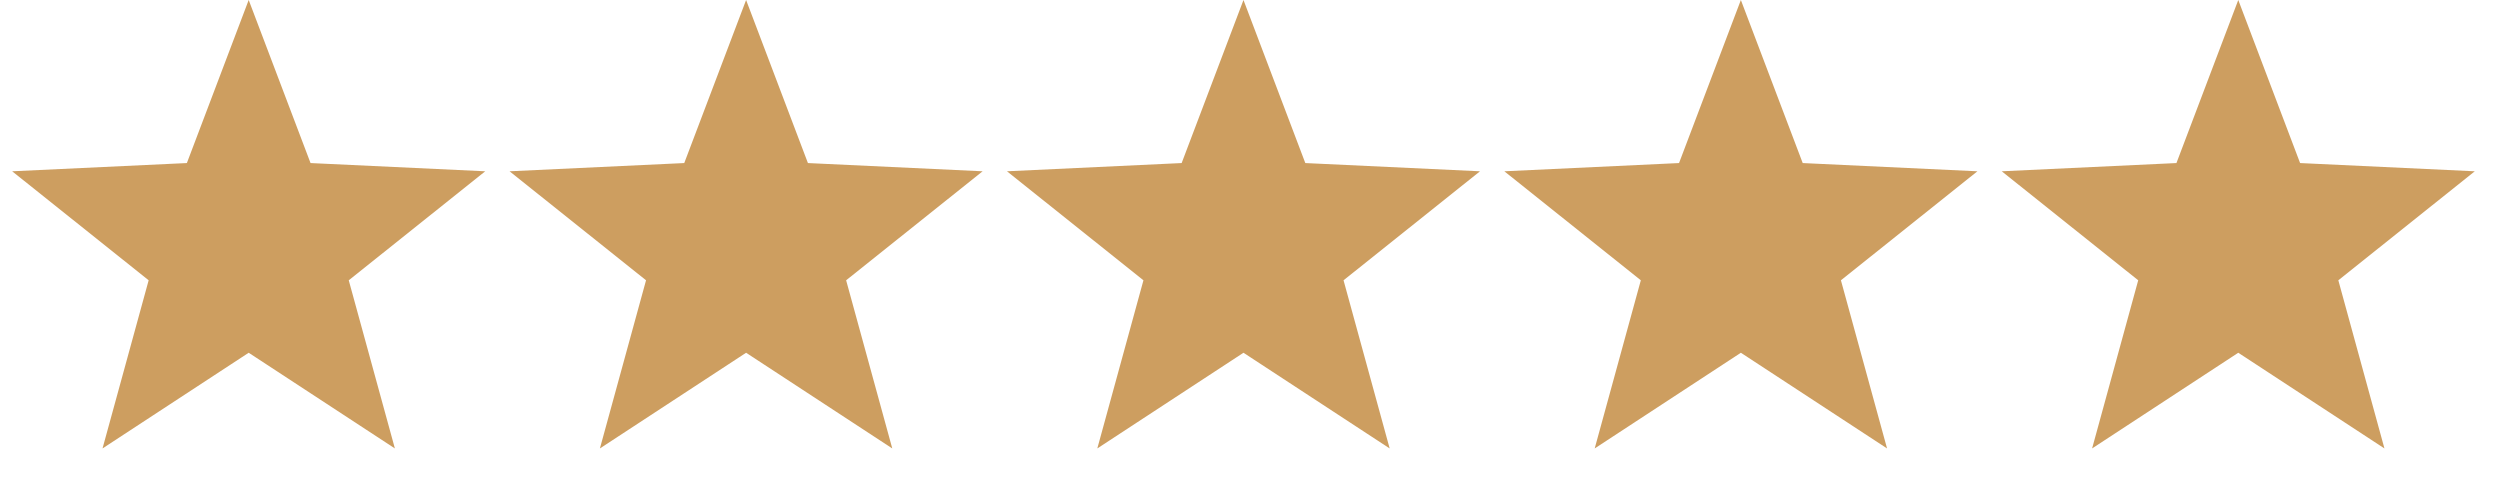 <svg xmlns="http://www.w3.org/2000/svg" fill="none" viewBox="0 0 130 26" height="26" width="130">
<path fill="#CD9E60" d="M12.932 0L16.148 8.479L25.232 8.907L18.135 14.575L20.534 23.319L12.932 18.343L5.331 23.319L7.73 14.575L0.633 8.907L9.717 8.479L12.932 0Z"></path>
<path fill="#CD9E60" d="M38.797 0L42.012 8.479L51.096 8.907L43.999 14.575L46.398 23.319L38.797 18.343L31.195 23.319L33.594 14.575L26.497 8.907L35.581 8.479L38.797 0Z"></path>
<path fill="#CD9E60" d="M64.661 0L67.876 8.479L76.96 8.907L69.864 14.575L72.263 23.319L64.661 18.343L57.06 23.319L59.459 14.575L52.362 8.907L61.446 8.479L64.661 0Z"></path>
<path fill="#CD9E60" d="M90.525 0L93.741 8.479L102.825 8.907L95.728 14.575L98.127 23.319L90.525 18.343L82.924 23.319L85.323 14.575L78.226 8.907L87.31 8.479L90.525 0Z"></path>
<path fill="#CD9E60" d="M116.39 0L119.605 8.479L128.689 8.907L121.593 14.575L123.991 23.319L116.39 18.343L108.789 23.319L111.187 14.575L104.091 8.907L113.175 8.479L116.39 0Z"></path>
</svg>
